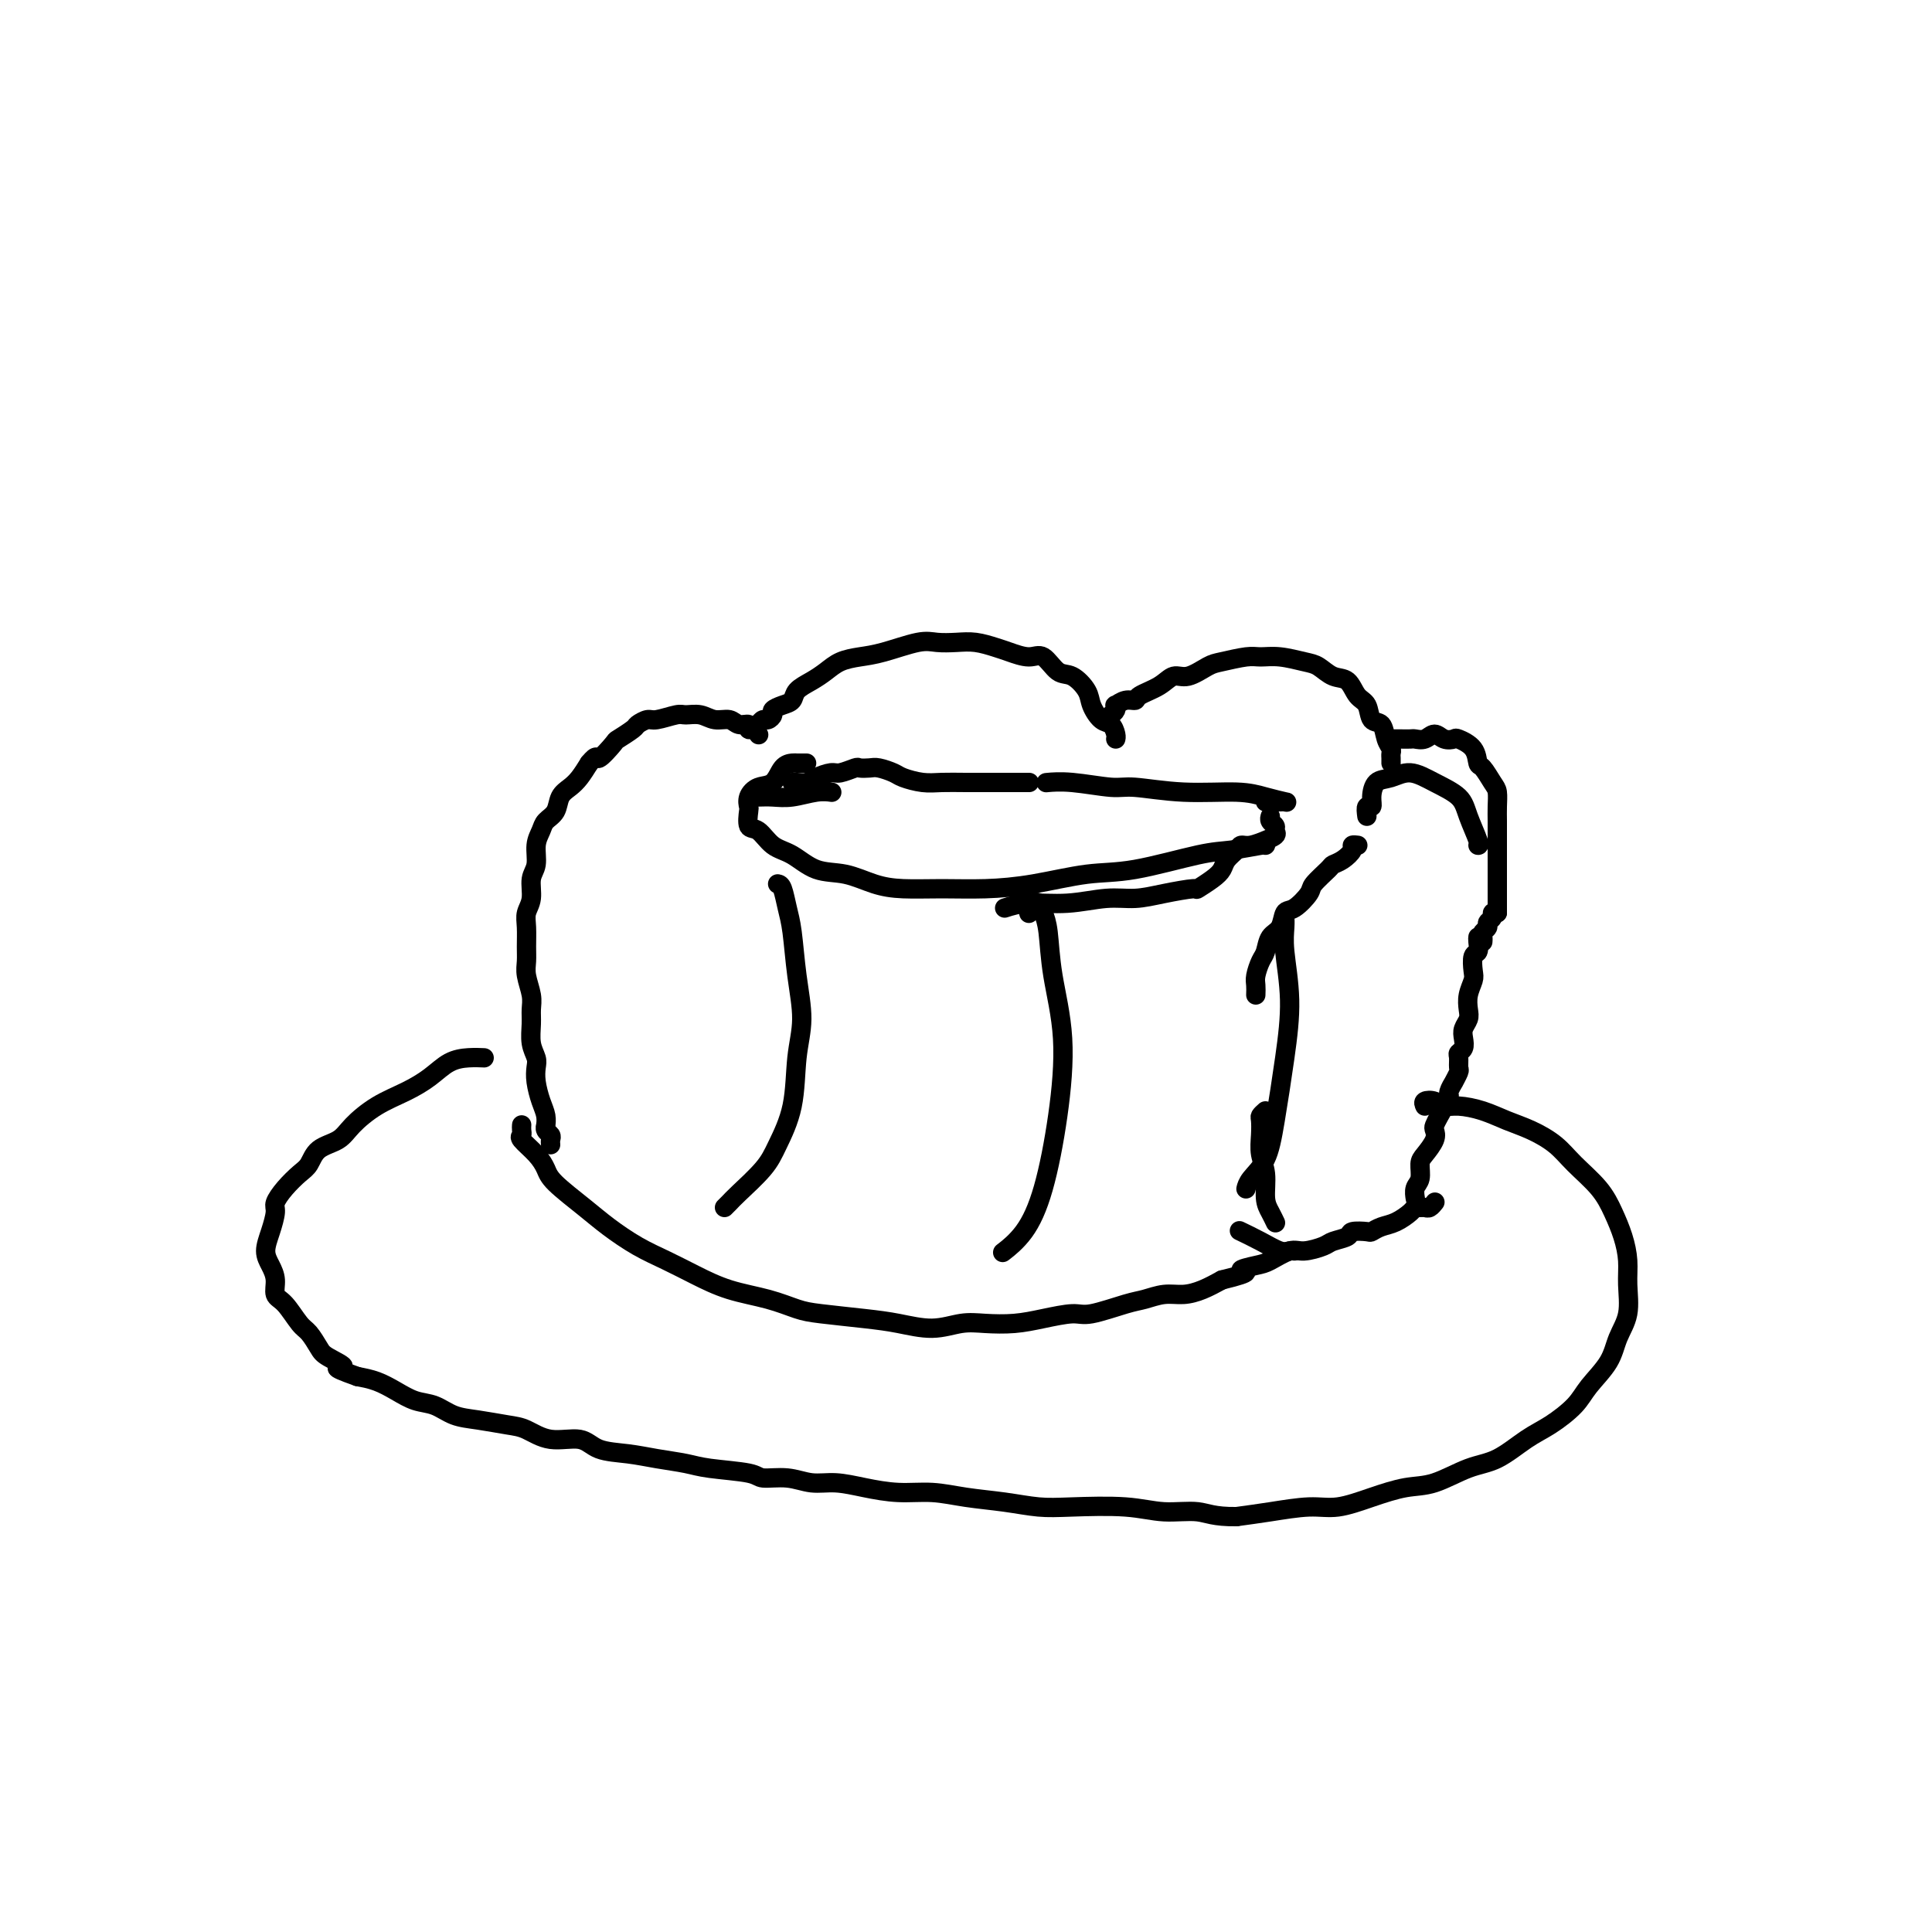 <svg viewBox='0 0 400 400' version='1.1' xmlns='http://www.w3.org/2000/svg' xmlns:xlink='http://www.w3.org/1999/xlink'><g fill='none' stroke='#000000' stroke-width='4' stroke-linecap='round' stroke-linejoin='round'><path d='M114,237c-0.030,-0.331 -0.061,-0.662 0,-1c0.061,-0.338 0.213,-0.685 0,-1c-0.213,-0.315 -0.792,-0.600 -1,-1c-0.208,-0.400 -0.045,-0.914 0,-1c0.045,-0.086 -0.027,0.258 0,0c0.027,-0.258 0.152,-1.118 0,-2c-0.152,-0.882 -0.580,-1.785 -1,-3c-0.420,-1.215 -0.830,-2.741 -1,-4c-0.170,-1.259 -0.098,-2.252 0,-3c0.098,-0.748 0.224,-1.252 0,-2c-0.224,-0.748 -0.796,-1.740 -1,-3c-0.204,-1.260 -0.041,-2.788 0,-4c0.041,-1.212 -0.042,-2.108 0,-3c0.042,-0.892 0.208,-1.778 0,-3c-0.208,-1.222 -0.789,-2.778 -1,-4c-0.211,-1.222 -0.053,-2.111 0,-3c0.053,-0.889 -0.001,-1.778 0,-3c0.001,-1.222 0.057,-2.776 0,-4c-0.057,-1.224 -0.226,-2.116 0,-3c0.226,-0.884 0.849,-1.759 1,-3c0.151,-1.241 -0.168,-2.846 0,-4c0.168,-1.154 0.822,-1.855 1,-3c0.178,-1.145 -0.122,-2.733 0,-4c0.122,-1.267 0.666,-2.212 1,-3c0.334,-0.788 0.460,-1.418 1,-2c0.540,-0.582 1.496,-1.117 2,-2c0.504,-0.883 0.558,-2.113 1,-3c0.442,-0.887 1.273,-1.431 2,-2c0.727,-0.569 1.351,-1.163 2,-2c0.649,-0.837 1.325,-1.919 2,-3'/><path d='M122,158c1.822,-2.219 1.376,-0.765 2,-1c0.624,-0.235 2.317,-2.158 3,-3c0.683,-0.842 0.355,-0.603 1,-1c0.645,-0.397 2.264,-1.431 3,-2c0.736,-0.569 0.591,-0.674 1,-1c0.409,-0.326 1.372,-0.873 2,-1c0.628,-0.127 0.919,0.166 2,0c1.081,-0.166 2.951,-0.792 4,-1c1.049,-0.208 1.278,0.001 2,0c0.722,-0.001 1.938,-0.212 3,0c1.062,0.212 1.968,0.845 3,1c1.032,0.155 2.188,-0.170 3,0c0.812,0.170 1.279,0.834 2,1c0.721,0.166 1.696,-0.165 2,0c0.304,0.165 -0.063,0.828 0,1c0.063,0.172 0.555,-0.146 1,0c0.445,0.146 0.841,0.756 1,1c0.159,0.244 0.079,0.122 0,0'/><path d='M157,150c0.343,-0.447 0.686,-0.893 1,-1c0.314,-0.107 0.599,0.127 1,0c0.401,-0.127 0.918,-0.614 1,-1c0.082,-0.386 -0.270,-0.670 0,-1c0.270,-0.330 1.164,-0.707 2,-1c0.836,-0.293 1.616,-0.502 2,-1c0.384,-0.498 0.374,-1.286 1,-2c0.626,-0.714 1.889,-1.356 3,-2c1.111,-0.644 2.068,-1.290 3,-2c0.932,-0.710 1.837,-1.483 3,-2c1.163,-0.517 2.583,-0.779 4,-1c1.417,-0.221 2.833,-0.400 5,-1c2.167,-0.600 5.087,-1.622 7,-2c1.913,-0.378 2.818,-0.113 4,0c1.182,0.113 2.641,0.073 4,0c1.359,-0.073 2.618,-0.180 4,0c1.382,0.180 2.887,0.648 4,1c1.113,0.352 1.834,0.589 3,1c1.166,0.411 2.778,0.995 4,1c1.222,0.005 2.053,-0.568 3,0c0.947,0.568 2.011,2.278 3,3c0.989,0.722 1.904,0.454 3,1c1.096,0.546 2.374,1.904 3,3c0.626,1.096 0.598,1.929 1,3c0.402,1.071 1.232,2.378 2,3c0.768,0.622 1.474,0.558 2,1c0.526,0.442 0.872,1.388 1,2c0.128,0.612 0.036,0.889 0,1c-0.036,0.111 -0.018,0.055 0,0'/><path d='M230,148c0.411,-0.301 0.821,-0.602 1,-1c0.179,-0.398 0.125,-0.894 0,-1c-0.125,-0.106 -0.322,0.176 0,0c0.322,-0.176 1.164,-0.812 2,-1c0.836,-0.188 1.668,0.071 2,0c0.332,-0.071 0.165,-0.471 1,-1c0.835,-0.529 2.672,-1.188 4,-2c1.328,-0.812 2.148,-1.776 3,-2c0.852,-0.224 1.735,0.294 3,0c1.265,-0.294 2.910,-1.400 4,-2c1.090,-0.600 1.625,-0.693 3,-1c1.375,-0.307 3.589,-0.826 5,-1c1.411,-0.174 2.019,-0.001 3,0c0.981,0.001 2.336,-0.170 4,0c1.664,0.170 3.639,0.683 5,1c1.361,0.317 2.109,0.440 3,1c0.891,0.560 1.925,1.559 3,2c1.075,0.441 2.190,0.326 3,1c0.810,0.674 1.316,2.138 2,3c0.684,0.862 1.546,1.124 2,2c0.454,0.876 0.500,2.367 1,3c0.500,0.633 1.455,0.407 2,1c0.545,0.593 0.682,2.005 1,3c0.318,0.995 0.817,1.573 1,2c0.183,0.427 0.049,0.702 0,1c-0.049,0.298 -0.013,0.619 0,1c0.013,0.381 0.004,0.823 0,1c-0.004,0.177 -0.002,0.088 0,0'/><path d='M288,153c-0.171,0.001 -0.341,0.001 0,0c0.341,-0.001 1.194,-0.005 2,0c0.806,0.005 1.567,0.019 2,0c0.433,-0.019 0.540,-0.071 1,0c0.460,0.071 1.273,0.267 2,0c0.727,-0.267 1.368,-0.995 2,-1c0.632,-0.005 1.255,0.714 2,1c0.745,0.286 1.613,0.141 2,0c0.387,-0.141 0.292,-0.276 1,0c0.708,0.276 2.218,0.965 3,2c0.782,1.035 0.837,2.416 1,3c0.163,0.584 0.436,0.372 1,1c0.564,0.628 1.419,2.098 2,3c0.581,0.902 0.888,1.238 1,2c0.112,0.762 0.030,1.951 0,3c-0.030,1.049 -0.008,1.957 0,3c0.008,1.043 0.002,2.222 0,3c-0.002,0.778 -0.001,1.154 0,2c0.001,0.846 0.000,2.162 0,3c-0.000,0.838 -0.000,1.198 0,2c0.000,0.802 0.000,2.047 0,3c-0.000,0.953 -0.000,1.614 0,2c0.000,0.386 0.000,0.496 0,1c-0.000,0.504 -0.000,1.403 0,2c0.000,0.597 0.000,0.891 0,1c-0.000,0.109 -0.000,0.031 0,0c0.000,-0.031 0.000,-0.016 0,0'/><path d='M310,189c-0.455,-0.089 -0.910,-0.179 -1,0c-0.090,0.179 0.186,0.625 0,1c-0.186,0.375 -0.834,0.679 -1,1c-0.166,0.321 0.152,0.661 0,1c-0.152,0.339 -0.773,0.679 -1,1c-0.227,0.321 -0.061,0.625 0,1c0.061,0.375 0.017,0.821 0,1c-0.017,0.179 -0.009,0.089 0,0'/><path d='M306,194c-0.030,0.205 -0.060,0.410 0,1c0.060,0.590 0.208,1.564 0,2c-0.208,0.436 -0.774,0.333 -1,1c-0.226,0.667 -0.112,2.104 0,3c0.112,0.896 0.222,1.251 0,2c-0.222,0.749 -0.778,1.891 -1,3c-0.222,1.109 -0.111,2.185 0,3c0.111,0.815 0.222,1.371 0,2c-0.222,0.629 -0.777,1.333 -1,2c-0.223,0.667 -0.112,1.296 0,2c0.112,0.704 0.227,1.483 0,2c-0.227,0.517 -0.797,0.774 -1,1c-0.203,0.226 -0.039,0.423 0,1c0.039,0.577 -0.046,1.534 0,2c0.046,0.466 0.224,0.439 0,1c-0.224,0.561 -0.849,1.709 -1,2c-0.151,0.291 0.170,-0.273 0,0c-0.170,0.273 -0.833,1.385 -1,2c-0.167,0.615 0.162,0.732 0,1c-0.162,0.268 -0.814,0.687 -1,1c-0.186,0.313 0.096,0.519 0,1c-0.096,0.481 -0.568,1.235 -1,2c-0.432,0.765 -0.824,1.541 -1,2c-0.176,0.459 -0.137,0.602 0,1c0.137,0.398 0.373,1.051 0,2c-0.373,0.949 -1.354,2.195 -2,3c-0.646,0.805 -0.958,1.169 -1,2c-0.042,0.831 0.185,2.130 0,3c-0.185,0.870 -0.780,1.311 -1,2c-0.220,0.689 -0.063,1.625 0,2c0.063,0.375 0.031,0.187 0,0'/><path d='M167,158c-0.326,-0.002 -0.653,-0.004 -1,0c-0.347,0.004 -0.715,0.014 -1,0c-0.285,-0.014 -0.486,-0.051 -1,0c-0.514,0.051 -1.339,0.189 -2,1c-0.661,0.811 -1.157,2.295 -2,3c-0.843,0.705 -2.031,0.631 -3,1c-0.969,0.369 -1.718,1.182 -2,2c-0.282,0.818 -0.095,1.641 0,2c0.095,0.359 0.100,0.255 0,1c-0.100,0.745 -0.304,2.340 0,3c0.304,0.660 1.115,0.385 2,1c0.885,0.615 1.845,2.119 3,3c1.155,0.881 2.504,1.140 4,2c1.496,0.860 3.138,2.321 5,3c1.862,0.679 3.943,0.575 6,1c2.057,0.425 4.089,1.380 6,2c1.911,0.620 3.702,0.905 6,1c2.298,0.095 5.104,0.000 8,0c2.896,-0.000 5.884,0.095 9,0c3.116,-0.095 6.361,-0.378 10,-1c3.639,-0.622 7.672,-1.582 11,-2c3.328,-0.418 5.949,-0.294 10,-1c4.051,-0.706 9.530,-2.242 13,-3c3.470,-0.758 4.930,-0.739 7,-1c2.070,-0.261 4.750,-0.801 6,-1c1.250,-0.199 1.072,-0.057 1,0c-0.072,0.057 -0.036,0.028 0,0'/><path d='M161,183c0.334,0.064 0.669,0.129 1,1c0.331,0.871 0.660,2.549 1,4c0.340,1.451 0.692,2.675 1,5c0.308,2.325 0.570,5.752 1,9c0.430,3.248 1.026,6.317 1,9c-0.026,2.683 -0.675,4.981 -1,8c-0.325,3.019 -0.324,6.759 -1,10c-0.676,3.241 -2.027,5.982 -3,8c-0.973,2.018 -1.567,3.311 -3,5c-1.433,1.689 -3.704,3.772 -5,5c-1.296,1.228 -1.618,1.600 -2,2c-0.382,0.400 -0.823,0.829 -1,1c-0.177,0.171 -0.088,0.086 0,0'/><path d='M213,189c0.024,0.086 0.048,0.172 0,0c-0.048,-0.172 -0.167,-0.602 0,-1c0.167,-0.398 0.621,-0.766 1,-1c0.379,-0.234 0.684,-0.335 1,0c0.316,0.335 0.643,1.107 1,2c0.357,0.893 0.742,1.909 1,4c0.258,2.091 0.387,5.258 1,9c0.613,3.742 1.708,8.057 2,13c0.292,4.943 -0.220,10.512 -1,16c-0.780,5.488 -1.828,10.894 -3,15c-1.172,4.106 -2.469,6.913 -4,9c-1.531,2.087 -3.294,3.453 -4,4c-0.706,0.547 -0.353,0.273 0,0'/><path d='M266,191c-0.009,-0.559 -0.019,-1.118 0,-1c0.019,0.118 0.065,0.913 0,2c-0.065,1.087 -0.243,2.464 0,5c0.243,2.536 0.906,6.230 1,10c0.094,3.770 -0.381,7.616 -1,12c-0.619,4.384 -1.381,9.304 -2,13c-0.619,3.696 -1.094,6.166 -2,8c-0.906,1.834 -2.244,3.032 -3,4c-0.756,0.968 -0.930,1.705 -1,2c-0.070,0.295 -0.035,0.147 0,0'/><path d='M260,206c0.023,-0.699 0.047,-1.399 0,-2c-0.047,-0.601 -0.163,-1.104 0,-2c0.163,-0.896 0.607,-2.184 1,-3c0.393,-0.816 0.737,-1.158 1,-2c0.263,-0.842 0.446,-2.183 1,-3c0.554,-0.817 1.480,-1.110 2,-2c0.520,-0.890 0.633,-2.379 1,-3c0.367,-0.621 0.987,-0.376 2,-1c1.013,-0.624 2.421,-2.117 3,-3c0.579,-0.883 0.331,-1.157 1,-2c0.669,-0.843 2.255,-2.254 3,-3c0.745,-0.746 0.648,-0.827 1,-1c0.352,-0.173 1.152,-0.439 2,-1c0.848,-0.561 1.743,-1.419 2,-2c0.257,-0.581 -0.123,-0.887 0,-1c0.123,-0.113 0.749,-0.032 1,0c0.251,0.032 0.125,0.016 0,0'/><path d='M283,169c-0.117,-0.883 -0.233,-1.766 0,-2c0.233,-0.234 0.816,0.181 1,0c0.184,-0.181 -0.031,-0.957 0,-2c0.031,-1.043 0.309,-2.352 1,-3c0.691,-0.648 1.795,-0.636 3,-1c1.205,-0.364 2.513,-1.103 4,-1c1.487,0.103 3.155,1.047 5,2c1.845,0.953 3.867,1.916 5,3c1.133,1.084 1.376,2.291 2,4c0.624,1.709 1.630,3.922 2,5c0.370,1.078 0.106,1.022 0,1c-0.106,-0.022 -0.053,-0.011 0,0'/><path d='M262,230c-0.420,0.374 -0.841,0.748 -1,1c-0.159,0.252 -0.058,0.381 0,1c0.058,0.619 0.071,1.726 0,3c-0.071,1.274 -0.225,2.713 0,4c0.225,1.287 0.831,2.422 1,4c0.169,1.578 -0.099,3.598 0,5c0.099,1.402 0.565,2.185 1,3c0.435,0.815 0.839,1.661 1,2c0.161,0.339 0.081,0.169 0,0'/><path d='M257,255c-0.346,-0.166 -0.691,-0.332 0,0c0.691,0.332 2.420,1.161 4,2c1.580,0.839 3.011,1.689 4,2c0.989,0.311 1.535,0.084 2,0c0.465,-0.084 0.847,-0.024 1,0c0.153,0.024 0.076,0.012 0,0'/><path d='M108,233c0.005,-0.086 0.011,-0.172 0,0c-0.011,0.172 -0.038,0.602 0,1c0.038,0.398 0.142,0.765 0,1c-0.142,0.235 -0.531,0.338 0,1c0.531,0.662 1.981,1.884 3,3c1.019,1.116 1.608,2.126 2,3c0.392,0.874 0.589,1.613 2,3c1.411,1.387 4.038,3.424 6,5c1.962,1.576 3.260,2.691 5,4c1.740,1.309 3.923,2.812 6,4c2.077,1.188 4.047,2.062 6,3c1.953,0.938 3.890,1.939 6,3c2.110,1.061 4.394,2.182 7,3c2.606,0.818 5.535,1.332 8,2c2.465,0.668 4.468,1.490 6,2c1.532,0.510 2.594,0.707 5,1c2.406,0.293 6.158,0.681 9,1c2.842,0.319 4.776,0.570 7,1c2.224,0.430 4.739,1.041 7,1c2.261,-0.041 4.269,-0.733 6,-1c1.731,-0.267 3.187,-0.108 5,0c1.813,0.108 3.983,0.166 6,0c2.017,-0.166 3.879,-0.555 6,-1c2.121,-0.445 4.499,-0.946 6,-1c1.501,-0.054 2.123,0.340 4,0c1.877,-0.340 5.008,-1.414 7,-2c1.992,-0.586 2.843,-0.685 4,-1c1.157,-0.315 2.619,-0.847 4,-1c1.381,-0.153 2.679,0.074 4,0c1.321,-0.074 2.663,-0.450 4,-1c1.337,-0.550 2.668,-1.275 4,-2'/><path d='M253,265c7.410,-1.792 4.434,-1.772 4,-2c-0.434,-0.228 1.673,-0.705 3,-1c1.327,-0.295 1.873,-0.408 3,-1c1.127,-0.592 2.835,-1.664 4,-2c1.165,-0.336 1.788,0.064 3,0c1.212,-0.064 3.015,-0.592 4,-1c0.985,-0.408 1.152,-0.697 2,-1c0.848,-0.303 2.376,-0.620 3,-1c0.624,-0.380 0.344,-0.822 1,-1c0.656,-0.178 2.249,-0.093 3,0c0.751,0.093 0.659,0.193 1,0c0.341,-0.193 1.113,-0.679 2,-1c0.887,-0.321 1.887,-0.479 3,-1c1.113,-0.521 2.340,-1.407 3,-2c0.660,-0.593 0.755,-0.895 1,-1c0.245,-0.105 0.640,-0.014 1,0c0.360,0.014 0.684,-0.048 1,0c0.316,0.048 0.624,0.205 1,0c0.376,-0.205 0.822,-0.773 1,-1c0.178,-0.227 0.089,-0.114 0,0'/><path d='M295,229c-0.182,-0.391 -0.363,-0.782 0,-1c0.363,-0.218 1.271,-0.262 2,0c0.729,0.262 1.278,0.832 2,1c0.722,0.168 1.617,-0.066 3,0c1.383,0.066 3.253,0.431 5,1c1.747,0.569 3.370,1.340 5,2c1.630,0.660 3.266,1.207 5,2c1.734,0.793 3.567,1.831 5,3c1.433,1.169 2.465,2.468 4,4c1.535,1.532 3.574,3.296 5,5c1.426,1.704 2.240,3.347 3,5c0.760,1.653 1.465,3.316 2,5c0.535,1.684 0.900,3.390 1,5c0.100,1.610 -0.063,3.123 0,5c0.063,1.877 0.353,4.119 0,6c-0.353,1.881 -1.350,3.403 -2,5c-0.650,1.597 -0.955,3.269 -2,5c-1.045,1.731 -2.830,3.521 -4,5c-1.170,1.479 -1.724,2.646 -3,4c-1.276,1.354 -3.274,2.895 -5,4c-1.726,1.105 -3.180,1.773 -5,3c-1.820,1.227 -4.007,3.014 -6,4c-1.993,0.986 -3.792,1.172 -6,2c-2.208,0.828 -4.824,2.298 -7,3c-2.176,0.702 -3.910,0.636 -6,1c-2.090,0.364 -4.535,1.158 -7,2c-2.465,0.842 -4.949,1.731 -7,2c-2.051,0.269 -3.667,-0.081 -6,0c-2.333,0.081 -5.381,0.595 -8,1c-2.619,0.405 -4.810,0.703 -7,1'/><path d='M256,314c-4.725,0.067 -6.036,-0.766 -8,-1c-1.964,-0.234 -4.581,0.130 -7,0c-2.419,-0.130 -4.641,-0.756 -8,-1c-3.359,-0.244 -7.856,-0.108 -11,0c-3.144,0.108 -4.936,0.187 -7,0c-2.064,-0.187 -4.399,-0.641 -7,-1c-2.601,-0.359 -5.468,-0.622 -8,-1c-2.532,-0.378 -4.728,-0.871 -7,-1c-2.272,-0.129 -4.619,0.105 -7,0c-2.381,-0.105 -4.796,-0.549 -7,-1c-2.204,-0.451 -4.199,-0.908 -6,-1c-1.801,-0.092 -3.409,0.183 -5,0c-1.591,-0.183 -3.165,-0.822 -5,-1c-1.835,-0.178 -3.932,0.107 -5,0c-1.068,-0.107 -1.109,-0.606 -3,-1c-1.891,-0.394 -5.633,-0.681 -8,-1c-2.367,-0.319 -3.359,-0.668 -5,-1c-1.641,-0.332 -3.933,-0.647 -6,-1c-2.067,-0.353 -3.911,-0.742 -6,-1c-2.089,-0.258 -4.422,-0.384 -6,-1c-1.578,-0.616 -2.399,-1.724 -4,-2c-1.601,-0.276 -3.982,0.278 -6,0c-2.018,-0.278 -3.673,-1.388 -5,-2c-1.327,-0.612 -2.325,-0.727 -4,-1c-1.675,-0.273 -4.026,-0.706 -6,-1c-1.974,-0.294 -3.570,-0.450 -5,-1c-1.430,-0.550 -2.692,-1.496 -4,-2c-1.308,-0.504 -2.660,-0.568 -4,-1c-1.340,-0.432 -2.669,-1.232 -4,-2c-1.331,-0.768 -2.666,-1.505 -4,-2c-1.334,-0.495 -2.667,-0.747 -4,-1'/><path d='M74,285c-6.711,-2.363 -3.488,-1.772 -3,-2c0.488,-0.228 -1.759,-1.276 -3,-2c-1.241,-0.724 -1.475,-1.124 -2,-2c-0.525,-0.876 -1.341,-2.230 -2,-3c-0.659,-0.770 -1.160,-0.958 -2,-2c-0.840,-1.042 -2.019,-2.939 -3,-4c-0.981,-1.061 -1.763,-1.287 -2,-2c-0.237,-0.713 0.070,-1.914 0,-3c-0.070,-1.086 -0.518,-2.058 -1,-3c-0.482,-0.942 -1.000,-1.855 -1,-3c-0.000,-1.145 0.517,-2.523 1,-4c0.483,-1.477 0.931,-3.052 1,-4c0.069,-0.948 -0.240,-1.269 0,-2c0.240,-0.731 1.030,-1.872 2,-3c0.970,-1.128 2.120,-2.244 3,-3c0.880,-0.756 1.489,-1.154 2,-2c0.511,-0.846 0.922,-2.141 2,-3c1.078,-0.859 2.823,-1.282 4,-2c1.177,-0.718 1.788,-1.730 3,-3c1.212,-1.270 3.027,-2.799 5,-4c1.973,-1.201 4.105,-2.073 6,-3c1.895,-0.927 3.552,-1.909 5,-3c1.448,-1.091 2.687,-2.293 4,-3c1.313,-0.707 2.700,-0.921 4,-1c1.300,-0.079 2.514,-0.023 3,0c0.486,0.023 0.243,0.011 0,0'/><path d='M208,188c1.411,-0.455 2.822,-0.909 5,-1c2.178,-0.091 5.124,0.182 8,0c2.876,-0.182 5.682,-0.818 8,-1c2.318,-0.182 4.147,0.089 6,0c1.853,-0.089 3.729,-0.538 6,-1c2.271,-0.462 4.936,-0.939 6,-1c1.064,-0.061 0.527,0.292 1,0c0.473,-0.292 1.958,-1.231 3,-2c1.042,-0.769 1.643,-1.368 2,-2c0.357,-0.632 0.472,-1.298 1,-2c0.528,-0.702 1.470,-1.441 2,-2c0.530,-0.559 0.647,-0.937 1,-1c0.353,-0.063 0.942,0.190 2,0c1.058,-0.190 2.586,-0.825 3,-1c0.414,-0.175 -0.285,0.108 0,0c0.285,-0.108 1.555,-0.607 2,-1c0.445,-0.393 0.067,-0.680 0,-1c-0.067,-0.320 0.178,-0.673 0,-1c-0.178,-0.327 -0.779,-0.626 -1,-1c-0.221,-0.374 -0.063,-0.821 0,-1c0.063,-0.179 0.032,-0.089 0,0'/><path d='M262,166c0.756,-0.002 1.512,-0.003 2,0c0.488,0.003 0.709,0.011 1,0c0.291,-0.011 0.652,-0.040 1,0c0.348,0.040 0.683,0.150 0,0c-0.683,-0.150 -2.384,-0.561 -4,-1c-1.616,-0.439 -3.148,-0.906 -6,-1c-2.852,-0.094 -7.024,0.185 -11,0c-3.976,-0.185 -7.756,-0.834 -10,-1c-2.244,-0.166 -2.952,0.151 -5,0c-2.048,-0.151 -5.436,-0.772 -8,-1c-2.564,-0.228 -4.304,-0.065 -5,0c-0.696,0.065 -0.348,0.033 0,0'/><path d='M213,162c0.085,-0.000 0.170,-0.000 0,0c-0.170,0.000 -0.596,0.000 -1,0c-0.404,-0.000 -0.786,-0.000 -1,0c-0.214,0.000 -0.261,0.001 -1,0c-0.739,-0.001 -2.169,-0.003 -4,0c-1.831,0.003 -4.061,0.012 -6,0c-1.939,-0.012 -3.587,-0.045 -5,0c-1.413,0.045 -2.591,0.170 -4,0c-1.409,-0.170 -3.050,-0.634 -4,-1c-0.950,-0.366 -1.208,-0.635 -2,-1c-0.792,-0.365 -2.117,-0.826 -3,-1c-0.883,-0.174 -1.324,-0.061 -2,0c-0.676,0.061 -1.588,0.072 -2,0c-0.412,-0.072 -0.323,-0.226 -1,0c-0.677,0.226 -2.121,0.831 -3,1c-0.879,0.169 -1.192,-0.098 -2,0c-0.808,0.098 -2.112,0.562 -3,1c-0.888,0.438 -1.362,0.849 -2,1c-0.638,0.151 -1.441,0.041 -2,0c-0.559,-0.041 -0.874,-0.012 -1,0c-0.126,0.012 -0.063,0.006 0,0'/><path d='M157,165c0.943,-0.030 1.885,-0.061 3,0c1.115,0.061 2.402,0.212 4,0c1.598,-0.212 3.507,-0.788 5,-1c1.493,-0.212 2.569,-0.061 3,0c0.431,0.061 0.215,0.030 0,0'/></g>
</svg>